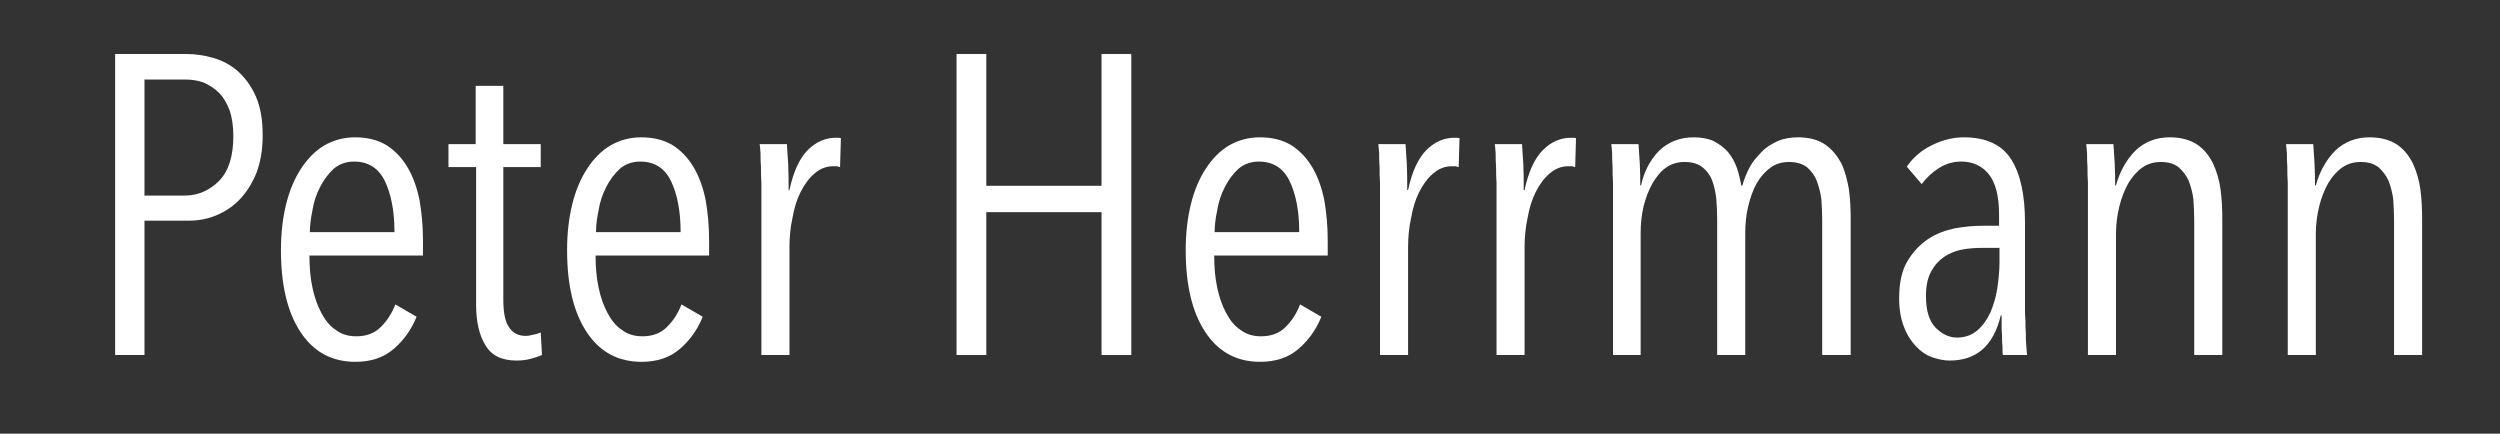 <?xml version="1.0" encoding="UTF-8" standalone="no"?>
<!DOCTYPE svg PUBLIC "-//W3C//DTD SVG 1.1//EN" "http://www.w3.org/Graphics/SVG/1.1/DTD/svg11.dtd">
<svg width="100%" height="100%" viewBox="0 0 686 119" version="1.1" xmlns="http://www.w3.org/2000/svg" xmlns:xlink="http://www.w3.org/1999/xlink" xml:space="preserve" xmlns:serif="http://www.serif.com/" style="fill-rule:evenodd;clip-rule:evenodd;stroke-linejoin:round;stroke-miterlimit:2;">
    <rect x="0" y="0" width="686" height="119" fill="#333333" stroke="none"/>
    <g transform="matrix(1,0,0,1,-0.114,9.216)">
        <g transform="matrix(116.667,0,0,116.667,22.258,88.2)">
            <path d="M0.428,-0.516C0.428,-0.483 0.423,-0.455 0.414,-0.43C0.404,-0.405 0.391,-0.384 0.375,-0.367C0.359,-0.35 0.341,-0.338 0.32,-0.329C0.299,-0.32 0.277,-0.316 0.254,-0.316L0.15,-0.316L0.15,-0L0.081,-0L0.081,-0.708L0.248,-0.708C0.269,-0.708 0.29,-0.705 0.311,-0.699C0.332,-0.693 0.352,-0.683 0.369,-0.668C0.386,-0.653 0.401,-0.633 0.412,-0.608C0.423,-0.583 0.428,-0.553 0.428,-0.516ZM0.359,-0.515C0.359,-0.538 0.356,-0.559 0.35,-0.576C0.344,-0.592 0.336,-0.606 0.325,-0.617C0.314,-0.628 0.302,-0.635 0.289,-0.641C0.275,-0.646 0.26,-0.648 0.244,-0.648L0.15,-0.648L0.15,-0.375L0.245,-0.375C0.276,-0.375 0.303,-0.387 0.326,-0.41C0.348,-0.433 0.359,-0.468 0.359,-0.515Z" style="fill:white;fill-rule:nonzero;"/>
        </g>
        <g transform="matrix(116.667,0,0,116.667,71.724,88.2)">
            <path d="M0.114,-0.234C0.114,-0.207 0.116,-0.182 0.121,-0.159C0.126,-0.135 0.133,-0.116 0.142,-0.099C0.151,-0.082 0.162,-0.068 0.176,-0.059C0.189,-0.049 0.205,-0.044 0.224,-0.044C0.248,-0.044 0.267,-0.051 0.282,-0.066C0.297,-0.081 0.308,-0.098 0.316,-0.119L0.366,-0.09C0.354,-0.06 0.336,-0.035 0.313,-0.015C0.289,0.006 0.259,0.016 0.222,0.016C0.167,0.016 0.124,-0.007 0.093,-0.054C0.062,-0.101 0.047,-0.165 0.047,-0.247C0.047,-0.286 0.051,-0.321 0.059,-0.354C0.067,-0.387 0.079,-0.415 0.094,-0.438C0.109,-0.461 0.127,-0.48 0.149,-0.493C0.17,-0.505 0.194,-0.512 0.221,-0.512C0.25,-0.512 0.275,-0.506 0.296,-0.493C0.316,-0.48 0.332,-0.463 0.345,-0.441C0.358,-0.419 0.367,-0.393 0.373,-0.364C0.378,-0.335 0.381,-0.303 0.381,-0.27L0.381,-0.234L0.114,-0.234ZM0.314,-0.289C0.314,-0.339 0.306,-0.379 0.291,-0.41C0.276,-0.44 0.252,-0.455 0.219,-0.455C0.2,-0.455 0.184,-0.449 0.171,-0.438C0.158,-0.426 0.147,-0.411 0.139,-0.395C0.13,-0.378 0.124,-0.359 0.121,-0.34C0.117,-0.321 0.115,-0.304 0.115,-0.289L0.314,-0.289Z" style="fill:white;fill-rule:nonzero;"/>
        </g>
        <g transform="matrix(116.667,0,0,116.667,121.074,88.2)">
            <path d="M0.238,-0C0.231,0.003 0.222,0.006 0.211,0.009C0.2,0.012 0.189,0.013 0.178,0.013C0.143,0.013 0.119,0.001 0.105,-0.023C0.09,-0.047 0.083,-0.079 0.083,-0.119L0.083,-0.442L0.018,-0.442L0.018,-0.496L0.082,-0.496L0.082,-0.633L0.147,-0.633L0.147,-0.496L0.235,-0.496L0.235,-0.442L0.147,-0.442L0.147,-0.131C0.147,-0.101 0.151,-0.079 0.16,-0.066C0.169,-0.052 0.182,-0.045 0.199,-0.045C0.205,-0.045 0.211,-0.046 0.218,-0.048C0.225,-0.049 0.23,-0.051 0.235,-0.053L0.238,-0Z" style="fill:white;fill-rule:nonzero;"/>
        </g>
        <g transform="matrix(116.667,0,0,116.667,150.241,88.2)">
            <path d="M0.114,-0.234C0.114,-0.207 0.116,-0.182 0.121,-0.159C0.126,-0.135 0.133,-0.116 0.142,-0.099C0.151,-0.082 0.162,-0.068 0.176,-0.059C0.189,-0.049 0.205,-0.044 0.224,-0.044C0.248,-0.044 0.267,-0.051 0.282,-0.066C0.297,-0.081 0.308,-0.098 0.316,-0.119L0.366,-0.09C0.354,-0.06 0.336,-0.035 0.313,-0.015C0.289,0.006 0.259,0.016 0.222,0.016C0.167,0.016 0.124,-0.007 0.093,-0.054C0.062,-0.101 0.047,-0.165 0.047,-0.247C0.047,-0.286 0.051,-0.321 0.059,-0.354C0.067,-0.387 0.079,-0.415 0.094,-0.438C0.109,-0.461 0.127,-0.48 0.149,-0.493C0.17,-0.505 0.194,-0.512 0.221,-0.512C0.25,-0.512 0.275,-0.506 0.296,-0.493C0.316,-0.48 0.332,-0.463 0.345,-0.441C0.358,-0.419 0.367,-0.393 0.373,-0.364C0.378,-0.335 0.381,-0.303 0.381,-0.27L0.381,-0.234L0.114,-0.234ZM0.314,-0.289C0.314,-0.339 0.306,-0.379 0.291,-0.41C0.276,-0.44 0.252,-0.455 0.219,-0.455C0.2,-0.455 0.184,-0.449 0.171,-0.438C0.158,-0.426 0.147,-0.411 0.139,-0.395C0.13,-0.378 0.124,-0.359 0.121,-0.34C0.117,-0.321 0.115,-0.304 0.115,-0.289L0.314,-0.289Z" style="fill:white;fill-rule:nonzero;"/>
        </g>
        <g transform="matrix(116.667,0,0,116.667,199.591,88.2)">
            <path d="M0.147,-0.388C0.156,-0.431 0.171,-0.463 0.19,-0.482C0.209,-0.501 0.231,-0.511 0.256,-0.511C0.261,-0.511 0.265,-0.511 0.268,-0.51L0.266,-0.442C0.263,-0.443 0.261,-0.443 0.259,-0.444C0.256,-0.444 0.253,-0.444 0.25,-0.444C0.233,-0.444 0.219,-0.438 0.206,-0.427C0.193,-0.416 0.182,-0.401 0.173,-0.383C0.164,-0.365 0.158,-0.345 0.154,-0.322C0.149,-0.299 0.147,-0.276 0.147,-0.253L0.147,-0L0.081,-0L0.081,-0.371C0.081,-0.382 0.081,-0.393 0.081,-0.406C0.08,-0.418 0.08,-0.43 0.08,-0.442C0.079,-0.453 0.079,-0.464 0.079,-0.474C0.078,-0.483 0.078,-0.491 0.077,-0.496L0.141,-0.496C0.142,-0.483 0.143,-0.468 0.144,-0.449C0.145,-0.43 0.145,-0.409 0.145,-0.388L0.147,-0.388Z" style="fill:white;fill-rule:nonzero;"/>
        </g>
        <g transform="matrix(116.667,0,0,116.667,253.141,88.2)">
            <path d="M0.422,-0L0.422,-0.336L0.151,-0.336L0.151,-0L0.081,-0L0.081,-0.708L0.151,-0.708L0.151,-0.398L0.422,-0.398L0.422,-0.708L0.492,-0.708L0.492,-0L0.422,-0Z" style="fill:white;fill-rule:nonzero;"/>
        </g>
        <g transform="matrix(116.667,0,0,116.667,319.991,88.2)">
            <path d="M0.114,-0.234C0.114,-0.207 0.116,-0.182 0.121,-0.159C0.126,-0.135 0.133,-0.116 0.142,-0.099C0.151,-0.082 0.162,-0.068 0.176,-0.059C0.189,-0.049 0.205,-0.044 0.224,-0.044C0.248,-0.044 0.267,-0.051 0.282,-0.066C0.297,-0.081 0.308,-0.098 0.316,-0.119L0.366,-0.09C0.354,-0.06 0.336,-0.035 0.313,-0.015C0.289,0.006 0.259,0.016 0.222,0.016C0.167,0.016 0.124,-0.007 0.093,-0.054C0.062,-0.101 0.047,-0.165 0.047,-0.247C0.047,-0.286 0.051,-0.321 0.059,-0.354C0.067,-0.387 0.079,-0.415 0.094,-0.438C0.109,-0.461 0.127,-0.48 0.149,-0.493C0.17,-0.505 0.194,-0.512 0.221,-0.512C0.25,-0.512 0.275,-0.506 0.296,-0.493C0.316,-0.48 0.332,-0.463 0.345,-0.441C0.358,-0.419 0.367,-0.393 0.373,-0.364C0.378,-0.335 0.381,-0.303 0.381,-0.27L0.381,-0.234L0.114,-0.234ZM0.314,-0.289C0.314,-0.339 0.306,-0.379 0.291,-0.41C0.276,-0.44 0.252,-0.455 0.219,-0.455C0.2,-0.455 0.184,-0.449 0.171,-0.438C0.158,-0.426 0.147,-0.411 0.139,-0.395C0.13,-0.378 0.124,-0.359 0.121,-0.34C0.117,-0.321 0.115,-0.304 0.115,-0.289L0.314,-0.289Z" style="fill:white;fill-rule:nonzero;"/>
        </g>
        <g transform="matrix(116.667,0,0,116.667,369.341,88.2)">
            <path d="M0.147,-0.388C0.156,-0.431 0.171,-0.463 0.19,-0.482C0.209,-0.501 0.231,-0.511 0.256,-0.511C0.261,-0.511 0.265,-0.511 0.268,-0.51L0.266,-0.442C0.263,-0.443 0.261,-0.443 0.259,-0.444C0.256,-0.444 0.253,-0.444 0.25,-0.444C0.233,-0.444 0.219,-0.438 0.206,-0.427C0.193,-0.416 0.182,-0.401 0.173,-0.383C0.164,-0.365 0.158,-0.345 0.154,-0.322C0.149,-0.299 0.147,-0.276 0.147,-0.253L0.147,-0L0.081,-0L0.081,-0.371C0.081,-0.382 0.081,-0.393 0.081,-0.406C0.08,-0.418 0.08,-0.43 0.08,-0.442C0.079,-0.453 0.079,-0.464 0.079,-0.474C0.078,-0.483 0.078,-0.491 0.077,-0.496L0.141,-0.496C0.142,-0.483 0.143,-0.468 0.144,-0.449C0.145,-0.43 0.145,-0.409 0.145,-0.388L0.147,-0.388Z" style="fill:white;fill-rule:nonzero;"/>
        </g>
        <g transform="matrix(116.667,0,0,116.667,401.308,88.2)">
            <path d="M0.147,-0.388C0.156,-0.431 0.171,-0.463 0.19,-0.482C0.209,-0.501 0.231,-0.511 0.256,-0.511C0.261,-0.511 0.265,-0.511 0.268,-0.51L0.266,-0.442C0.263,-0.443 0.261,-0.443 0.259,-0.444C0.256,-0.444 0.253,-0.444 0.25,-0.444C0.233,-0.444 0.219,-0.438 0.206,-0.427C0.193,-0.416 0.182,-0.401 0.173,-0.383C0.164,-0.365 0.158,-0.345 0.154,-0.322C0.149,-0.299 0.147,-0.276 0.147,-0.253L0.147,-0L0.081,-0L0.081,-0.371C0.081,-0.382 0.081,-0.393 0.081,-0.406C0.08,-0.418 0.08,-0.43 0.08,-0.442C0.079,-0.453 0.079,-0.464 0.079,-0.474C0.078,-0.483 0.078,-0.491 0.077,-0.496L0.141,-0.496C0.142,-0.483 0.143,-0.468 0.144,-0.449C0.145,-0.43 0.145,-0.409 0.145,-0.388L0.147,-0.388Z" style="fill:white;fill-rule:nonzero;"/>
        </g>
        <g transform="matrix(116.667,0,0,116.667,433.274,88.2)">
            <path d="M0.147,-0.399C0.154,-0.432 0.169,-0.46 0.19,-0.481C0.211,-0.501 0.238,-0.512 0.271,-0.512C0.289,-0.512 0.305,-0.509 0.318,-0.503C0.331,-0.496 0.342,-0.488 0.351,-0.478C0.36,-0.467 0.367,-0.455 0.372,-0.441C0.377,-0.427 0.38,-0.413 0.383,-0.398L0.385,-0.398C0.389,-0.413 0.395,-0.427 0.402,-0.441C0.409,-0.454 0.419,-0.466 0.43,-0.477C0.44,-0.488 0.453,-0.496 0.468,-0.503C0.482,-0.509 0.498,-0.512 0.516,-0.512C0.543,-0.512 0.564,-0.506 0.58,-0.495C0.596,-0.484 0.608,-0.469 0.618,-0.451C0.627,-0.432 0.632,-0.411 0.636,-0.389C0.639,-0.366 0.64,-0.343 0.64,-0.32L0.64,-0L0.573,-0L0.573,-0.32C0.573,-0.335 0.572,-0.351 0.571,-0.367C0.569,-0.382 0.565,-0.397 0.56,-0.41C0.555,-0.423 0.547,-0.433 0.537,-0.442C0.526,-0.45 0.512,-0.454 0.495,-0.454C0.479,-0.454 0.464,-0.45 0.452,-0.441C0.439,-0.432 0.428,-0.419 0.419,-0.404C0.41,-0.388 0.404,-0.37 0.399,-0.35C0.394,-0.329 0.392,-0.308 0.392,-0.286L0.392,-0L0.326,-0L0.326,-0.32C0.326,-0.335 0.325,-0.351 0.324,-0.367C0.322,-0.383 0.319,-0.398 0.314,-0.411C0.309,-0.424 0.301,-0.434 0.291,-0.442C0.28,-0.45 0.267,-0.454 0.25,-0.454C0.233,-0.454 0.219,-0.45 0.206,-0.441C0.193,-0.432 0.183,-0.419 0.174,-0.404C0.165,-0.388 0.158,-0.37 0.153,-0.35C0.148,-0.329 0.146,-0.308 0.146,-0.286L0.146,-0L0.081,-0L0.081,-0.371C0.081,-0.382 0.081,-0.393 0.081,-0.406C0.08,-0.418 0.08,-0.43 0.08,-0.442C0.079,-0.453 0.079,-0.464 0.079,-0.474C0.078,-0.483 0.078,-0.491 0.077,-0.496L0.141,-0.496C0.142,-0.483 0.143,-0.468 0.144,-0.45C0.145,-0.432 0.145,-0.415 0.145,-0.399L0.147,-0.399Z" style="fill:white;fill-rule:nonzero;"/>
        </g>
        <g transform="matrix(116.667,0,0,116.667,516.458,88.2)">
            <path d="M0.285,-0C0.284,-0.005 0.284,-0.012 0.284,-0.02C0.283,-0.028 0.283,-0.037 0.283,-0.046C0.282,-0.055 0.282,-0.063 0.282,-0.072L0.282,-0.093L0.28,-0.093C0.263,-0.022 0.223,0.013 0.16,0.013C0.146,0.013 0.132,0.01 0.118,0.005C0.104,-0 0.091,-0.009 0.08,-0.021C0.069,-0.033 0.059,-0.048 0.052,-0.067C0.045,-0.085 0.041,-0.107 0.041,-0.133C0.041,-0.169 0.047,-0.198 0.06,-0.22C0.073,-0.242 0.089,-0.259 0.108,-0.272C0.127,-0.285 0.149,-0.293 0.172,-0.298C0.195,-0.302 0.216,-0.304 0.237,-0.304L0.276,-0.304L0.276,-0.33C0.276,-0.373 0.268,-0.405 0.252,-0.425C0.236,-0.445 0.214,-0.455 0.187,-0.455C0.168,-0.455 0.151,-0.45 0.135,-0.44C0.119,-0.43 0.105,-0.417 0.094,-0.402L0.059,-0.443C0.074,-0.465 0.094,-0.482 0.119,-0.494C0.144,-0.506 0.168,-0.512 0.193,-0.512C0.245,-0.512 0.282,-0.495 0.304,-0.461C0.326,-0.427 0.337,-0.377 0.337,-0.312L0.337,-0.106C0.337,-0.099 0.337,-0.091 0.338,-0.081C0.338,-0.071 0.338,-0.061 0.339,-0.051C0.339,-0.04 0.339,-0.031 0.34,-0.022C0.341,-0.013 0.341,-0.005 0.342,-0L0.285,-0ZM0.277,-0.252L0.237,-0.252C0.221,-0.252 0.205,-0.251 0.189,-0.248C0.173,-0.245 0.159,-0.239 0.147,-0.231C0.134,-0.222 0.124,-0.211 0.116,-0.196C0.108,-0.181 0.104,-0.162 0.104,-0.139C0.104,-0.104 0.112,-0.079 0.127,-0.064C0.142,-0.049 0.159,-0.041 0.177,-0.041C0.196,-0.041 0.212,-0.047 0.225,-0.058C0.238,-0.069 0.248,-0.084 0.256,-0.101C0.263,-0.118 0.269,-0.137 0.272,-0.158C0.275,-0.179 0.277,-0.199 0.277,-0.218L0.277,-0.252Z" style="fill:white;fill-rule:nonzero;"/>
        </g>
        <g transform="matrix(116.667,0,0,116.667,563.591,88.2)">
            <path d="M0.331,-0L0.331,-0.32C0.331,-0.335 0.33,-0.351 0.329,-0.367C0.327,-0.382 0.323,-0.397 0.318,-0.41C0.312,-0.423 0.304,-0.433 0.294,-0.442C0.283,-0.45 0.27,-0.454 0.253,-0.454C0.236,-0.454 0.222,-0.45 0.209,-0.441C0.196,-0.432 0.185,-0.419 0.176,-0.404C0.167,-0.388 0.16,-0.37 0.155,-0.35C0.15,-0.329 0.147,-0.308 0.147,-0.286L0.147,-0L0.081,-0L0.081,-0.371C0.081,-0.382 0.081,-0.393 0.081,-0.406C0.08,-0.418 0.08,-0.43 0.08,-0.442C0.079,-0.453 0.079,-0.464 0.079,-0.474C0.078,-0.483 0.078,-0.491 0.077,-0.496L0.141,-0.496C0.142,-0.483 0.143,-0.468 0.144,-0.45C0.145,-0.432 0.145,-0.415 0.145,-0.399L0.147,-0.399C0.156,-0.432 0.172,-0.46 0.193,-0.481C0.214,-0.501 0.241,-0.512 0.273,-0.512C0.3,-0.512 0.321,-0.506 0.338,-0.495C0.354,-0.484 0.366,-0.469 0.375,-0.451C0.384,-0.432 0.39,-0.411 0.393,-0.389C0.396,-0.366 0.397,-0.343 0.397,-0.32L0.397,-0L0.331,-0Z" style="fill:white;fill-rule:nonzero;"/>
        </g>
        <g transform="matrix(116.667,0,0,116.667,618.424,88.2)">
            <path d="M0.331,-0L0.331,-0.32C0.331,-0.335 0.33,-0.351 0.329,-0.367C0.327,-0.382 0.323,-0.397 0.318,-0.41C0.312,-0.423 0.304,-0.433 0.294,-0.442C0.283,-0.45 0.27,-0.454 0.253,-0.454C0.236,-0.454 0.222,-0.45 0.209,-0.441C0.196,-0.432 0.185,-0.419 0.176,-0.404C0.167,-0.388 0.16,-0.37 0.155,-0.35C0.15,-0.329 0.147,-0.308 0.147,-0.286L0.147,-0L0.081,-0L0.081,-0.371C0.081,-0.382 0.081,-0.393 0.081,-0.406C0.08,-0.418 0.08,-0.43 0.08,-0.442C0.079,-0.453 0.079,-0.464 0.079,-0.474C0.078,-0.483 0.078,-0.491 0.077,-0.496L0.141,-0.496C0.142,-0.483 0.143,-0.468 0.144,-0.45C0.145,-0.432 0.145,-0.415 0.145,-0.399L0.147,-0.399C0.156,-0.432 0.172,-0.46 0.193,-0.481C0.214,-0.501 0.241,-0.512 0.273,-0.512C0.3,-0.512 0.321,-0.506 0.338,-0.495C0.354,-0.484 0.366,-0.469 0.375,-0.451C0.384,-0.432 0.39,-0.411 0.393,-0.389C0.396,-0.366 0.397,-0.343 0.397,-0.32L0.397,-0L0.331,-0Z" style="fill:white;fill-rule:nonzero;"/>
        </g>
    </g>
</svg>
